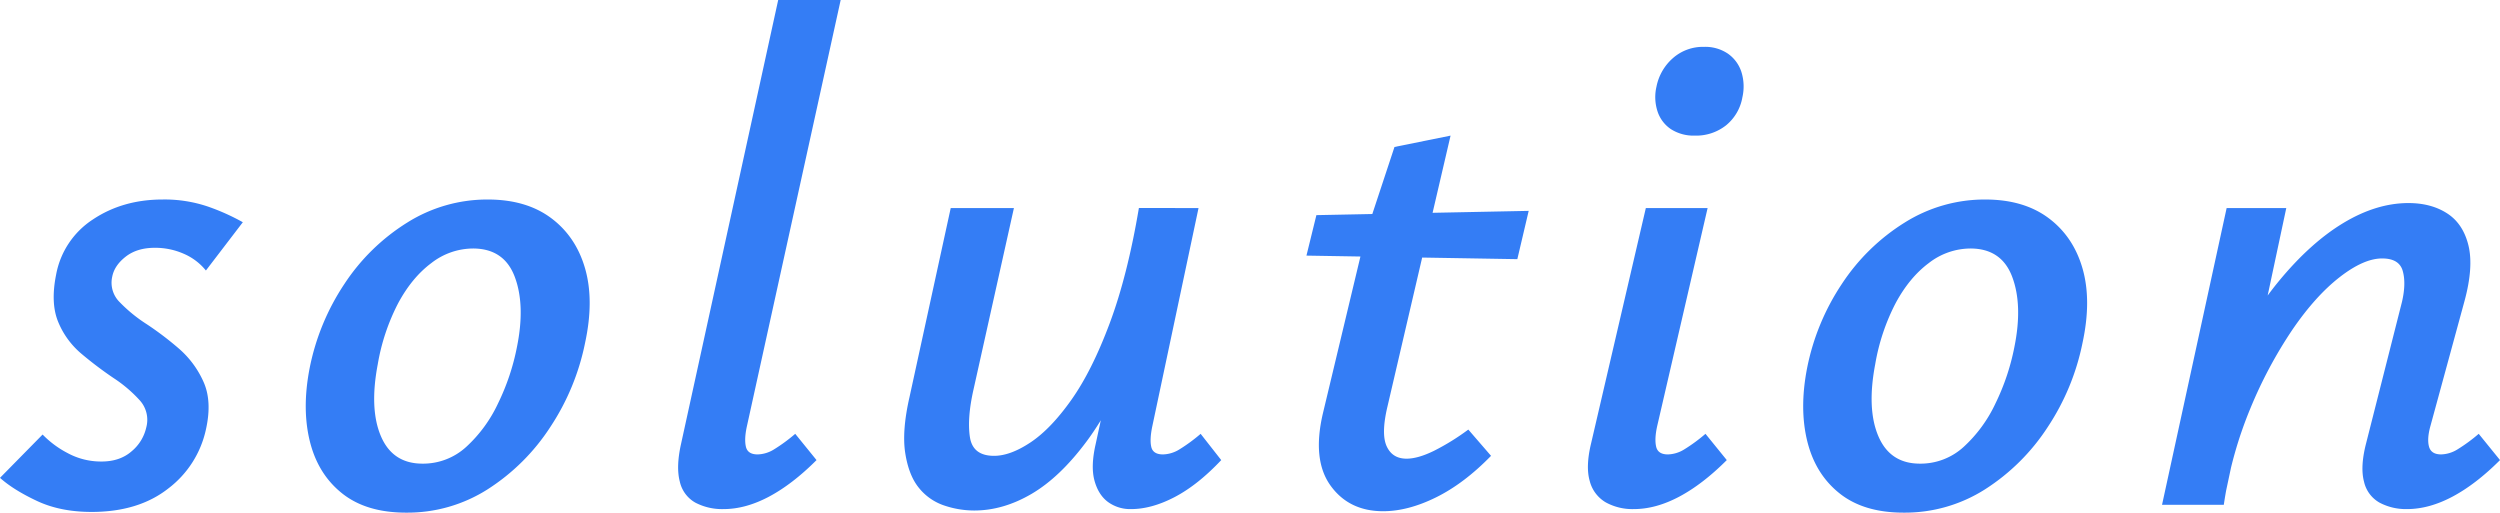 <svg xmlns="http://www.w3.org/2000/svg" width="1161.93" height="238.26" viewBox="0 0 1161.93 238.26">
  <path id="パス_173885" data-name="パス 173885" d="M-543.015,3.3q-14.52,0-25.41-5.115t-17.16-10.725l19.8-20.13a45.061,45.061,0,0,0,11.55,8.58,32.544,32.544,0,0,0,15.84,3.96q8.58,0,14.025-4.785a20.077,20.077,0,0,0,6.765-11.055,13.478,13.478,0,0,0-2.97-12.54,62.665,62.665,0,0,0-12.21-10.4,175.278,175.278,0,0,1-14.85-11.22,38.337,38.337,0,0,1-10.89-14.85q-3.63-8.745-.99-21.945a38.945,38.945,0,0,1,17.16-25.74q13.86-9.24,32.34-9.24a62.6,62.6,0,0,1,21.12,3.3,101.383,101.383,0,0,1,16.17,7.26l-17.16,22.44a26.914,26.914,0,0,0-10.23-7.755,32.75,32.75,0,0,0-13.53-2.8q-8.25,0-13.53,4.125t-6.27,9.4a12.674,12.674,0,0,0,3.465,11.715,69.637,69.637,0,0,0,12.54,10.23A145.727,145.727,0,0,1-502.425-72.6,44.1,44.1,0,0,1-491.04-57.255q4.125,9.075,1.155,22.275a46.81,46.81,0,0,1-17.49,27.39Q-521.235,3.3-543.015,3.3Zm146.19.33q-18.48,0-29.7-8.91T-441.54-29.37q-3.795-15.18-.165-33.99a108.4,108.4,0,0,1,16.17-39.27,95,95,0,0,1,29.205-28.545A69.865,69.865,0,0,1-358.875-141.9q17.82,0,29.37,8.58t15.84,23.43q4.29,14.85,0,34.65a110.054,110.054,0,0,1-16.17,39.1A96.861,96.861,0,0,1-358.875-7.26,69.389,69.389,0,0,1-396.825,3.63Zm7.59-22.77a29.654,29.654,0,0,0,20.3-7.755,64.289,64.289,0,0,0,14.85-20.3,105.466,105.466,0,0,0,8.745-26.07q3.96-19.47-.99-32.67t-19.47-13.2a31.744,31.744,0,0,0-19.3,6.765q-9.075,6.765-15.51,18.81a96.681,96.681,0,0,0-9.4,28.215q-3.96,20.79,1.485,33.495T-389.235-19.14Zm139.92,21.12A26.848,26.848,0,0,1-262.35-.99a14.87,14.87,0,0,1-7.26-9.735q-1.815-6.765.5-17.325l45.21-206.58h29.04l-43.56,198q-1.32,5.94-.5,9.57t5.445,3.63a15.1,15.1,0,0,0,7.59-2.31,77.484,77.484,0,0,0,9.9-7.26l9.9,12.21q-11.22,11.22-22.11,17T-249.315,1.98Zm116.49.66A43.6,43.6,0,0,1-146.685.33,25.4,25.4,0,0,1-158.4-7.755q-4.785-5.775-6.435-16.17t1.98-26.235l19.14-87.78h29.37l-18.81,84.48q-2.97,13.2-1.65,21.945t11.22,8.745q7.59,0,17-6.27t18.975-19.8q9.57-13.53,17.82-35.64t13.53-53.46h16.83q-7.59,37.95-18.15,64.845T-80.52-29.535Q-92.9-12.87-106.1-5.115T-132.825,2.64Zm72.93-.66A17.514,17.514,0,0,1-70.62-1.32q-4.455-3.3-6.27-9.9t.5-16.83l23.76-109.89h24.09L-50-36.63q-1.32,6.27-.495,9.735t5.445,3.465a15.1,15.1,0,0,0,7.59-2.31,77.484,77.484,0,0,0,9.9-7.26l9.57,12.21Q-28.875-9.24-39.6-3.63T-59.9,1.98Zm117.15.99q-15.84,0-24.42-11.88T29.2-42.24l20.13-84.15,13.2-39.93L88.6-171.6,59.235-45.54Q56.265-33,58.9-27.225t9.24,5.775q5.28,0,12.705-3.63a107.914,107.914,0,0,0,16-9.9l10.56,12.21Q94.875-9.9,81.84-3.465T57.255,2.97Zm-35.64-118.8,4.62-18.81,98.67-1.98-5.28,22.44ZM173.745,1.98A25.7,25.7,0,0,1,160.71-1.155a16.072,16.072,0,0,1-7.425-9.9q-1.98-6.765.66-17.655l25.41-109.23h28.71L184.635-36.63q-1.32,5.94-.495,9.57t5.445,3.63a15.1,15.1,0,0,0,7.59-2.31,77.485,77.485,0,0,0,9.9-7.26l9.9,12.21q-11.22,11.22-22.11,17T173.745,1.98Zm28.38-173.58a19.5,19.5,0,0,1-11.055-2.97,15.776,15.776,0,0,1-6.27-8.25,21.419,21.419,0,0,1-.5-11.55,23.653,23.653,0,0,1,7.59-13.2,21.077,21.077,0,0,1,14.52-5.28,18.735,18.735,0,0,1,11.055,3.135,16.626,16.626,0,0,1,6.27,8.415,22.524,22.524,0,0,1,.495,11.88,21.536,21.536,0,0,1-7.59,13.035A22.408,22.408,0,0,1,202.125-171.6ZM299.145,3.63q-18.48,0-29.7-8.91T254.43-29.37q-3.795-15.18-.165-33.99a108.4,108.4,0,0,1,16.17-39.27,95,95,0,0,1,29.205-28.545A69.865,69.865,0,0,1,337.095-141.9q17.82,0,29.37,8.58t15.84,23.43q4.29,14.85,0,34.65a110.054,110.054,0,0,1-16.17,39.1A96.861,96.861,0,0,1,337.095-7.26,69.389,69.389,0,0,1,299.145,3.63Zm7.59-22.77a29.654,29.654,0,0,0,20.3-7.755,64.289,64.289,0,0,0,14.85-20.3,105.466,105.466,0,0,0,8.745-26.07q3.96-19.47-.99-32.67t-19.47-13.2a31.744,31.744,0,0,0-19.3,6.765q-9.075,6.765-15.51,18.81a96.681,96.681,0,0,0-9.4,28.215q-3.96,20.79,1.485,33.495T306.735-19.14ZM533.115,1.98a26.122,26.122,0,0,1-12.7-2.97,14.87,14.87,0,0,1-7.26-9.735q-1.815-6.765.825-17.325L530.8-94.38q1.98-8.58.33-14.355t-9.57-5.775q-8.58,0-19.8,8.745T479.82-81.345A205.725,205.725,0,0,0,460.35-44.88,187.232,187.232,0,0,0,447.975,0h-20.79q7.92-33.99,19.8-60.06t26.565-43.89q14.685-17.82,30.03-27.06t30.2-9.24q10.56,0,17.985,4.785t9.9,14.85q2.475,10.065-1.815,25.9l-15.84,58.08q-1.65,5.94-.66,9.57t5.61,3.63a15.1,15.1,0,0,0,7.59-2.31,77.485,77.485,0,0,0,9.9-7.26l9.9,12.21q-11.22,11.22-22.11,17T533.115,1.98ZM419.265,0l30.03-137.94h27.72L447.645,0Z" transform="translate(585.585 234.63)" fill="#347df5"/>
</svg>
